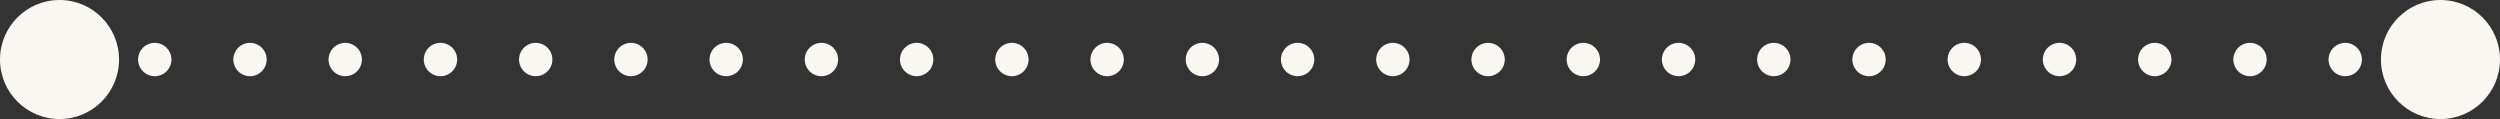 <?xml version="1.0" encoding="UTF-8" standalone="no"?><svg xmlns="http://www.w3.org/2000/svg" xmlns:xlink="http://www.w3.org/1999/xlink" fill="#000000" height="5" preserveAspectRatio="xMidYMid meet" version="1" viewBox="0.0 0.0 105.0 5.0" width="105" zoomAndPan="magnify"><rect x="0.0" y="0.0" width="105.0" height="5.0" fill="#333333" stroke="none"/><g data-name="Layer 2"><g data-name="Layer 1" fill="#f8f7f2" id="change1_1"><circle cx="2.5" cy="2.5" r="2.5"/><circle cx="102.5" cy="2.5" r="2.5"/><path d="M38.5,1.8a.7.7,0,1,0,.7.7A.7.7,0,0,0,38.5,1.8Z"/><path d="M34.5,1.8a.7.7,0,1,0,0,1.4.7.7,0,0,0,0-1.4Z"/><path d="M42.5,1.8a.7.7,0,1,0,0,1.4.7.7,0,0,0,0-1.4Z"/><path d="M30.5,1.8a.7.7,0,1,0,0,1.4.7.7,0,0,0,0-1.4Z"/><path d="M46.5,1.8a.7.7,0,1,0,0,1.4.7.7,0,0,0,0-1.4Z"/><path d="M50.5,1.8a.7.7,0,1,0,.7.7A.7.7,0,0,0,50.5,1.8Z"/><path d="M14.5,1.8a.7.7,0,0,0,0,1.4.7.7,0,1,0,0-1.4Z"/><path d="M26.5,1.8a.7.7,0,1,0,0,1.4.7.7,0,0,0,0-1.4Z"/><path d="M10.5,1.8a.7.7,0,0,0,0,1.4.7.7,0,1,0,0-1.4Z"/><path d="M18.5,1.8a.7.7,0,1,0,0,1.4.7.7,0,0,0,0-1.4Z"/><path d="M22.5,1.8a.7.7,0,1,0,.7.7A.7.7,0,0,0,22.5,1.8Z"/><path d="M6.5,1.8a.7.7,0,1,0,.7.7A.7.7,0,0,0,6.5,1.8Z"/><path d="M78.5,1.8a.7.7,0,0,0,0,1.4.7.7,0,1,0,0-1.4Z"/><path d="M86.5,1.8a.7.7,0,0,0,0,1.4.7.7,0,1,0,0-1.4Z"/><path d="M82.5,1.8a.7.7,0,1,0,.7.7A.7.7,0,0,0,82.5,1.8Z"/><path d="M90.5,1.8a.7.7,0,0,0,0,1.4.7.7,0,1,0,0-1.4Z"/><path d="M98.5,1.8a.7.7,0,1,0,.7.7A.7.7,0,0,0,98.5,1.8Z"/><path d="M94.5,1.8a.7.7,0,0,0,0,1.4.7.7,0,1,0,0-1.4Z"/><path d="M66.5,1.8a.7.7,0,1,0,.7.7A.7.7,0,0,0,66.5,1.8Z"/><path d="M58.5,1.8a.7.7,0,1,0,0,1.4.7.7,0,0,0,0-1.4Z"/><path d="M74.5,1.8a.7.7,0,0,0,0,1.4.7.7,0,1,0,0-1.4Z"/><path d="M62.5,1.8a.7.7,0,0,0,0,1.4.7.7,0,1,0,0-1.4Z"/><path d="M54.5,1.8a.7.7,0,1,0,0,1.4.7.7,0,0,0,0-1.4Z"/><path d="M70.5,1.8a.7.7,0,0,0,0,1.4.7.7,0,1,0,0-1.4Z"/></g></g></svg>